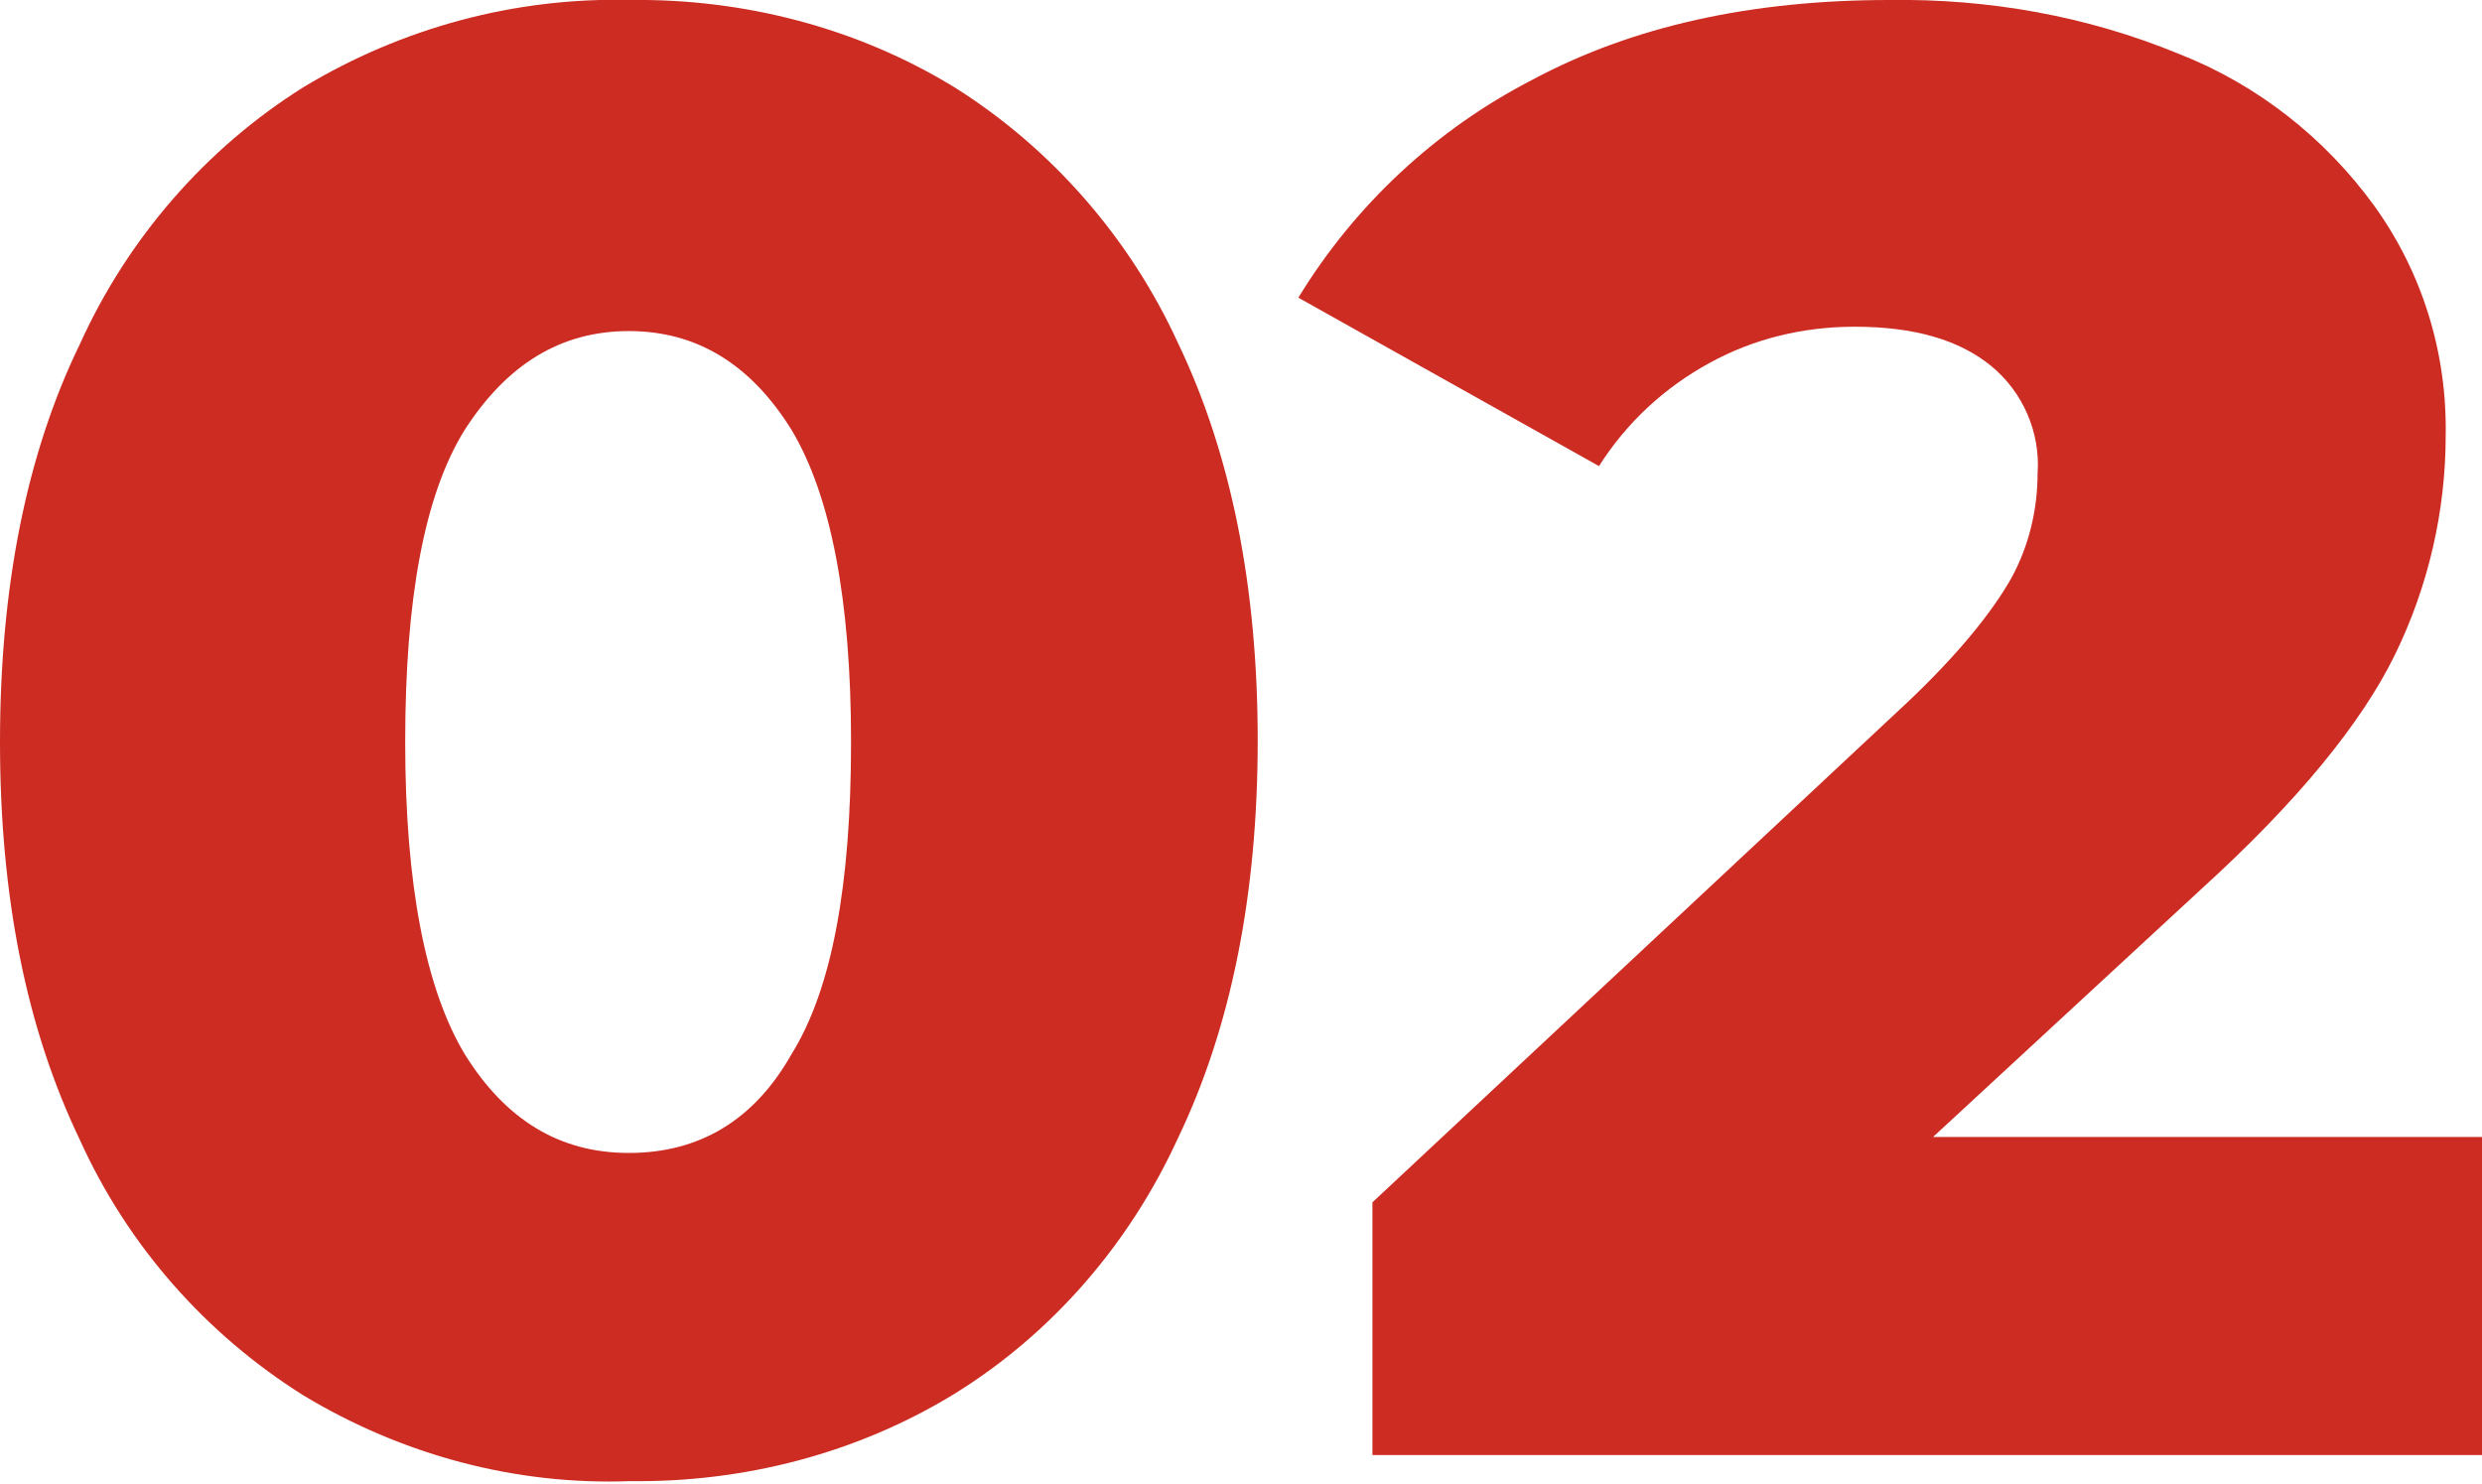 <?xml version="1.0" encoding="UTF-8"?> <!-- Generator: Adobe Illustrator 24.2.3, SVG Export Plug-In . SVG Version: 6.00 Build 0) --> <svg xmlns="http://www.w3.org/2000/svg" xmlns:xlink="http://www.w3.org/1999/xlink" id="Слой_1" x="0px" y="0px" viewBox="0 0 170.9 102.2" style="enable-background:new 0 0 170.9 102.2;" xml:space="preserve"> <style type="text/css"> .st0{fill:#CC2C22;} </style> <g id="Слой_2_1_"> <g id="content"> <path class="st0" d="M20.9,96.1C14.2,91.9,8.8,85.8,5.5,78.5C1.8,70.8,0,61.7,0,51.1s1.8-19.8,5.5-27.4C8.8,16.4,14.2,10.2,20.9,6 c6.8-4.1,14.6-6.2,22.5-6C51.2-0.1,59,1.9,65.7,6c6.7,4.2,12.1,10.4,15.4,17.6c3.7,7.7,5.5,16.9,5.5,27.4s-1.8,19.7-5.5,27.4 c-3.3,7.2-8.6,13.4-15.4,17.6c-6.7,4.1-14.5,6.1-22.3,6C35.5,102.3,27.7,100.2,20.9,96.1z M54.5,72.6c2.8-4.5,4.1-11.7,4.1-21.5 s-1.4-17-4.1-21.5c-2.8-4.5-6.5-6.8-11.2-6.8c-4.7,0-8.4,2.3-11.3,6.8c-2.8,4.5-4.1,11.7-4.1,21.5s1.4,17,4.1,21.5 c2.8,4.5,6.5,6.8,11.3,6.8S51.9,77.2,54.5,72.6z"></path> <path class="st0" d="M171,78.2v22H94.5V82.8l36.8-34.4c3.6-3.4,5.9-6.3,7.2-8.6c1.2-2.2,1.8-4.7,1.8-7.2c0.2-2.8-1-5.6-3.2-7.4 c-2.2-1.8-5.3-2.7-9.4-2.7c-3.5,0-6.9,0.8-10,2.5c-3.1,1.7-5.7,4.1-7.6,7.1L89.4,20.5c3.9-6.4,9.5-11.6,16.1-15 c6.9-3.7,15.1-5.5,24.6-5.5c6.8-0.1,13.6,1.1,19.9,3.7c5.4,2.1,10.1,5.8,13.5,10.5c3.3,4.6,5,10.1,4.9,15.8 c0,5.2-1.2,10.4-3.5,15.1c-2.3,4.7-6.7,10.1-13.3,16.1l-18.5,17.1H171z"></path> </g> </g> </svg> 